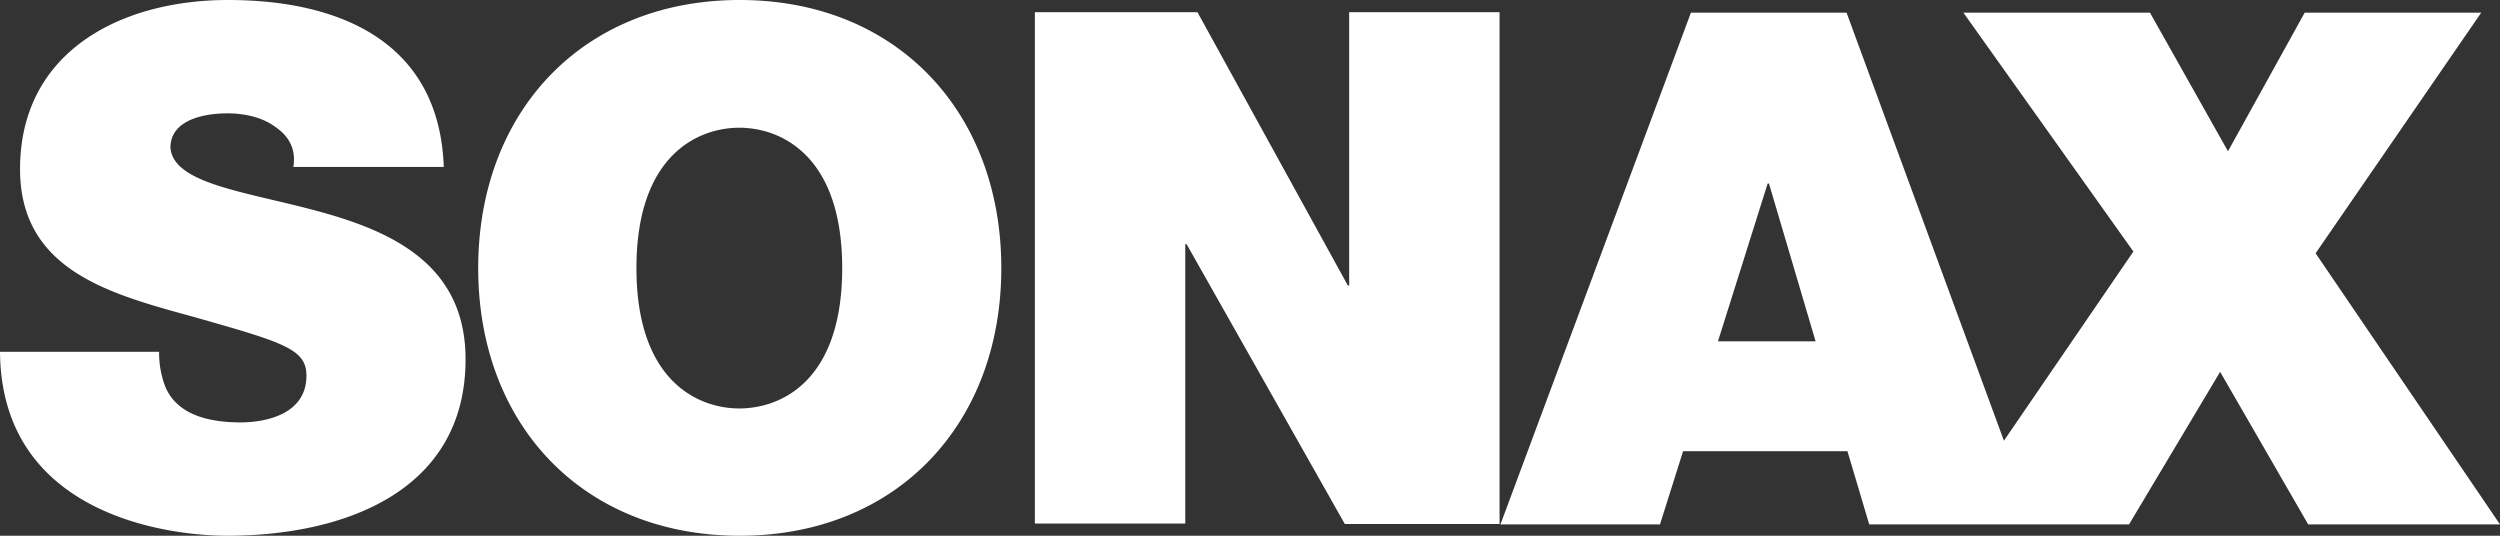 <svg xmlns="http://www.w3.org/2000/svg" viewBox="0 0 573.5 122.9"><rect x="0" y="0" width="573.5" height="122.9" fill="#333333" stroke="none"/><defs><style>.cls-1{fill:#fff;}</style></defs><title>sonax-logo</title><g id="Layer_2" data-name="Layer 2"><g id="layer"><path class="cls-1" d="M531.2,58.1l38-55.2H528.7L511.1,34.7,493.2,2.9H450.4l39,54.8-29.7,43.4L423.6,2.9H387.9L344.2,120.3h36.6l5.3-16.8h37.7l5,16.8h59.6l20.9-35,20.2,35h44ZM416.5,78.3H394.1l11.4-36.2h.3Zm-108,41.9H344V2.8H309.5V65.5h-.3L274.7,2.8H237.4V120.1h34.5V56h.3ZM229.7,61.5c0-35.8-24-61.5-60-61.5s-60,25.6-60,61.5,24,61.4,60,61.4S229.7,97.3,229.7,61.5Zm-36.5,0c0,26.2-14.3,32.2-23.6,32.2S146,87.6,146,61.5s14.3-32.2,23.6-32.2S193.2,35.4,193.2,61.5ZM39.1,33.9c0-6.6,8.1-7.9,13.1-7.9,3.6,0,7.8.8,10.8,3,3,2,5,4.9,4.3,9.3h34.5C100.8,9.7,78.1,0,52.3,0,27.9,0,4.6,11.7,4.6,38.8c0,23.6,21.4,28.8,40.2,34,20.4,5.8,25.5,7.3,25.5,13.4,0,8.7-9.1,10.7-15.1,10.7-6.8,0-14.7-1.5-17.4-8.5a21.72,21.72,0,0,1-1.3-7.7H0c.3,37.5,38.7,42.2,52.1,42.2,26.4,0,54.7-9.9,54.7-40.5,0-21.5-16.6-29.2-33.3-33.8S39.8,42.3,39.1,33.9Z"></path></g></g></svg>